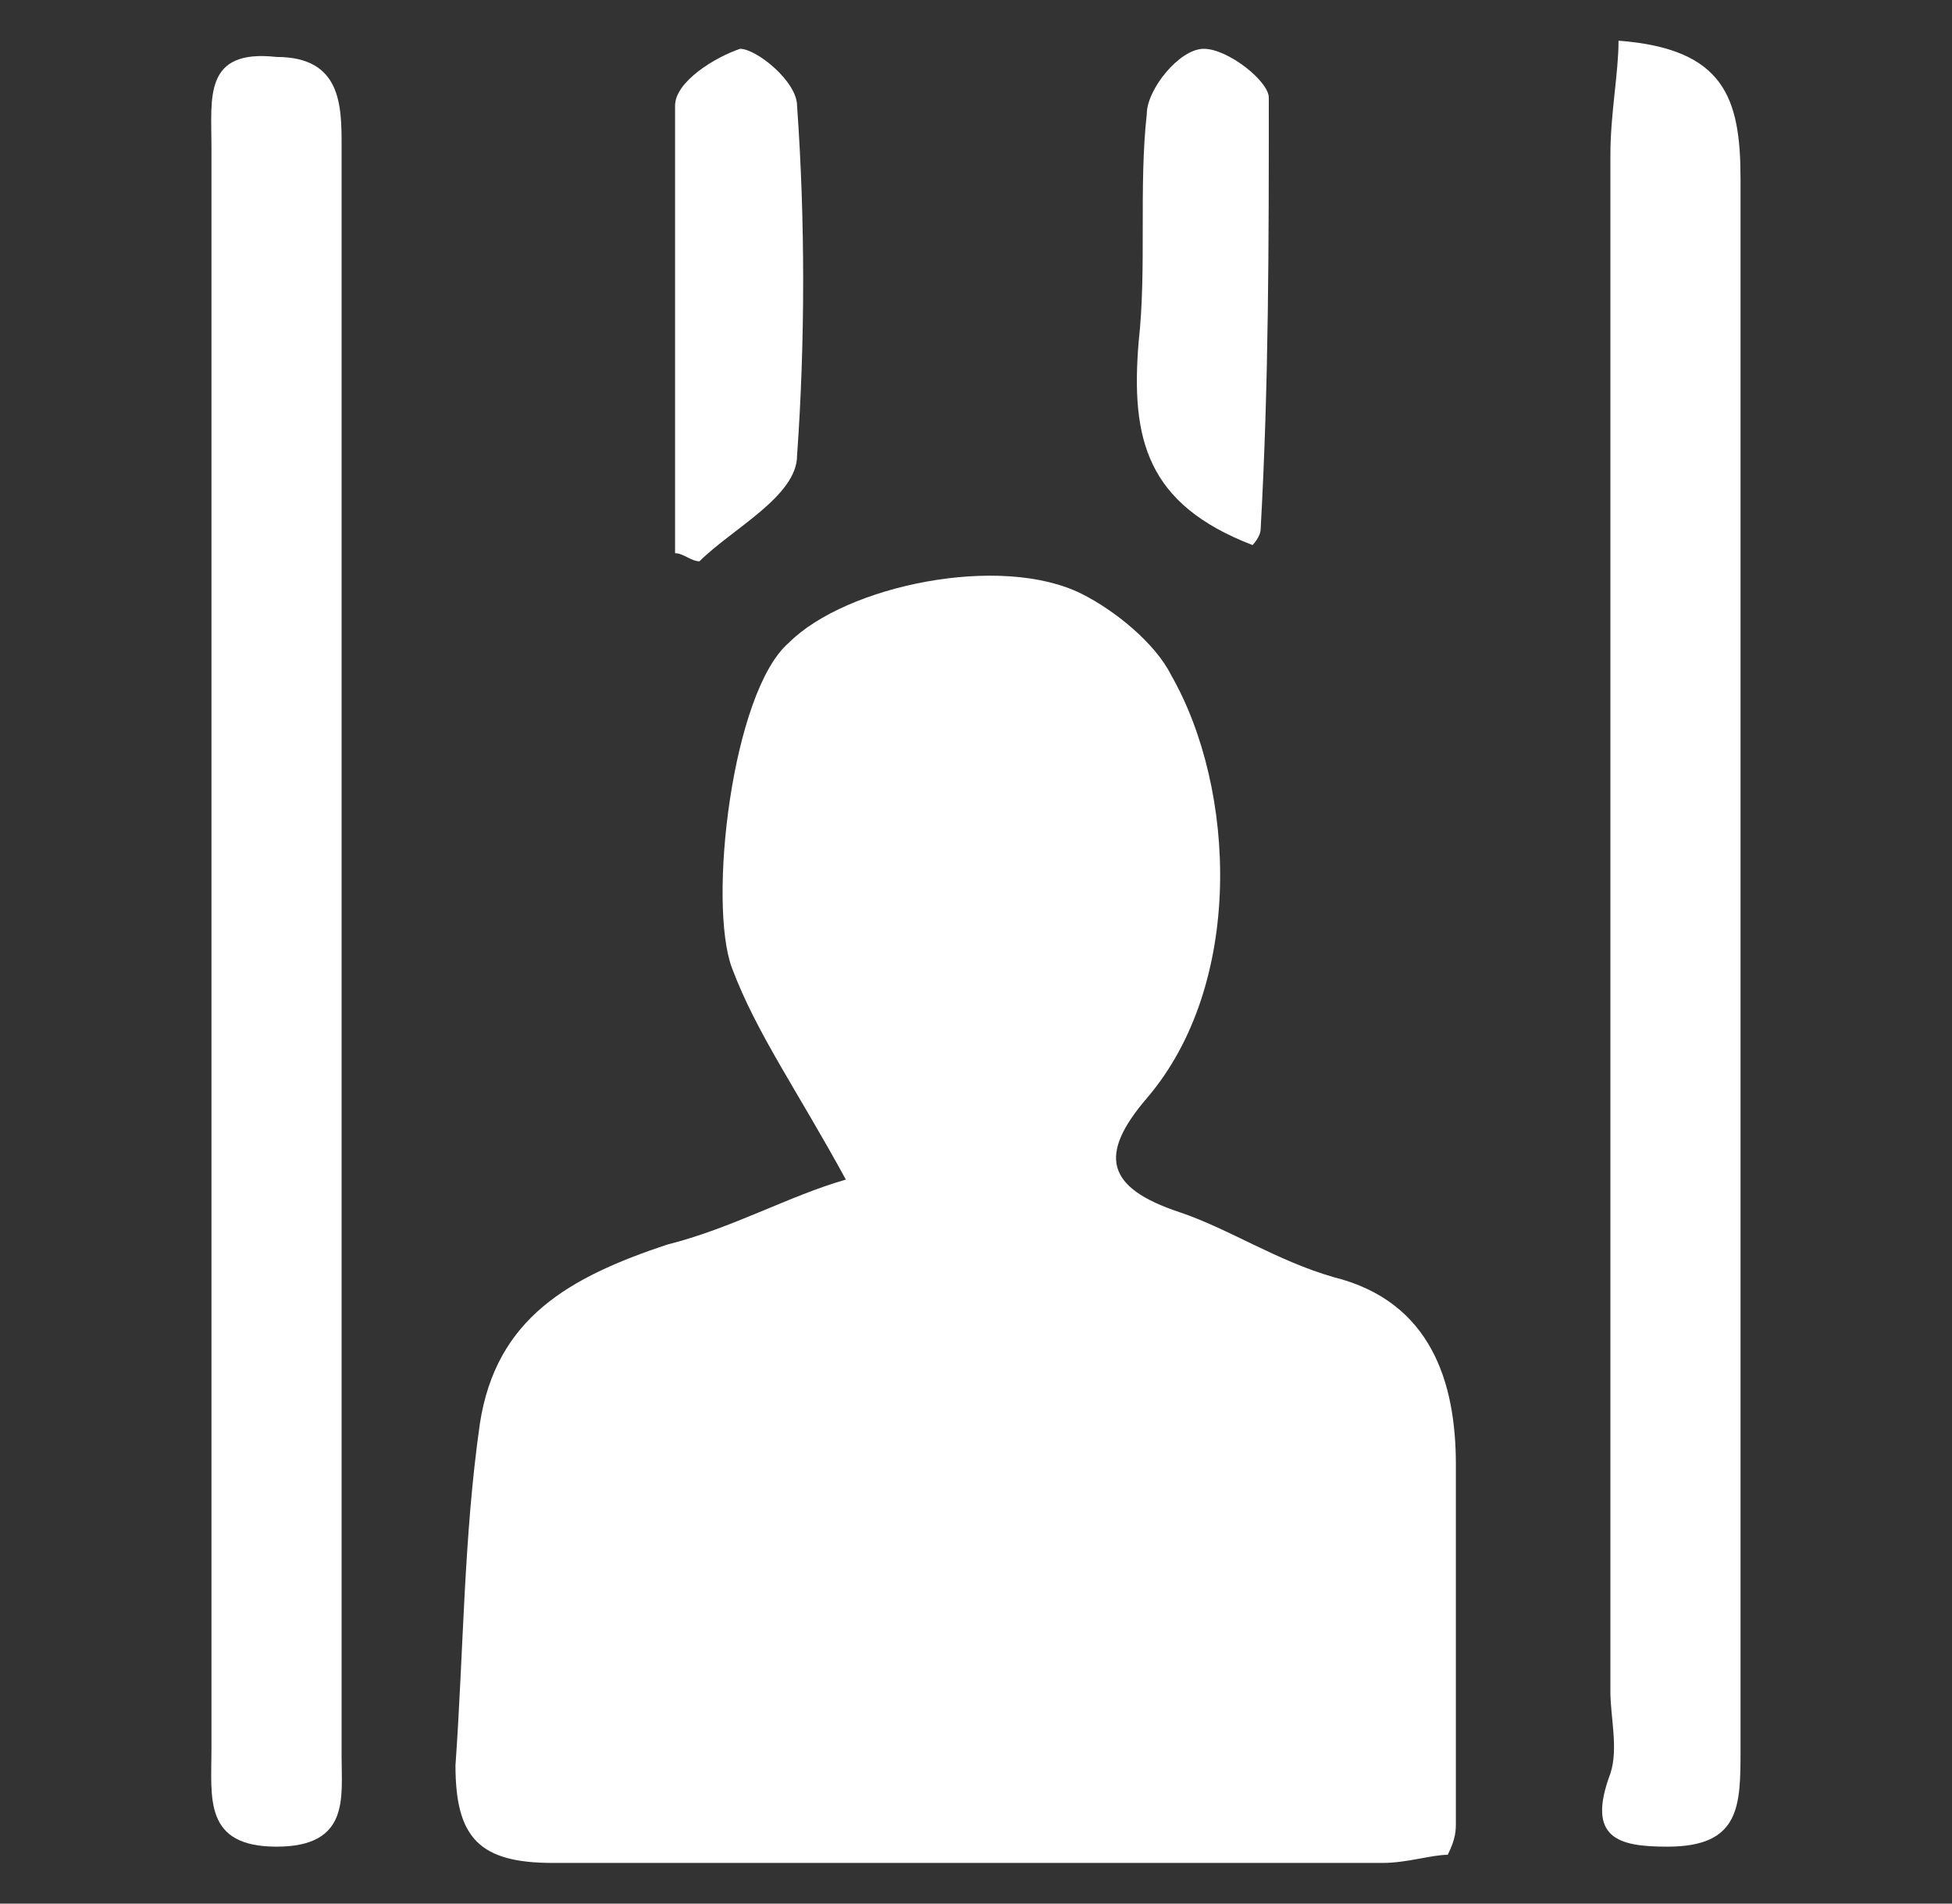 <?xml version="1.0" encoding="utf-8"?>
<!-- Generator: Adobe Illustrator 23.0.1, SVG Export Plug-In . SVG Version: 6.00 Build 0)  -->
<svg version="1.1" id="Capa_1" xmlns="http://www.w3.org/2000/svg" xmlns:xlink="http://www.w3.org/1999/xlink" x="0px" y="0px"
	 viewBox="0 0 24 23.4" style="enable-background:new 0 0 24 23.4;" xml:space="preserve">
<rect x="0" y="0" width="24" height="23.4" fill="#333333" stroke="none"/>
<style type="text/css">
	.st0{fill:#FFFFFF;}
</style>
<g>
	<path class="st0" d="M10.4,14.5c-0.6-1.1-1.1-1.8-1.4-2.6c-0.3-0.8,0-3.4,0.7-4c0.7-0.7,2.6-1.1,3.6-0.6c0.4,0.2,0.9,0.6,1.1,1
		c0.8,1.4,0.9,3.8-0.3,5.2c-0.6,0.7-0.5,1.1,0.4,1.4c0.6,0.2,1.2,0.6,1.9,0.8c1.2,0.3,1.5,1.3,1.5,2.3c0,1.5,0,2.9,0,4.4
		c0,0.1,0,0.2-0.1,0.4c-0.2,0-0.5,0.1-0.8,0.1c-3.4,0-6.8,0-10.2,0c-0.9,0-1.2-0.3-1.2-1.2c0.1-1.4,0.1-2.8,0.3-4.2
		c0.2-1.3,1.1-1.8,2.3-2.2C9,15.1,9.7,14.7,10.4,14.5z"/>
	<path class="st0" d="M19.9,0.5c1.3,0.1,1.5,0.7,1.5,1.7c0,6.5,0,12.9,0,19.3c0,0.7,0,1.2-0.9,1.2c-0.6,0-1-0.1-0.7-0.9
		c0.1-0.3,0-0.7,0-1c0-6.3,0-12.6,0-18.9C19.8,1.4,19.9,0.9,19.9,0.5z"/>
	<path class="st0" d="M2.6,11.5c0-3.2,0-6.5,0-9.7c0-0.6-0.1-1.2,0.8-1.1c0.8,0,0.8,0.6,0.8,1.1c0,6.6,0,13.2,0,19.8
		c0,0.5,0.1,1.1-0.8,1.1c-0.9,0-0.8-0.6-0.8-1.2C2.6,18.2,2.6,14.9,2.6,11.5z"/>
	<path class="st0" d="M8.3,6.8c0-1.8,0-3.7,0-5.5c0-0.3,0.5-0.6,0.8-0.7c0.2,0,0.7,0.4,0.7,0.7c0.1,1.4,0.1,2.9,0,4.3
		C9.8,6.1,9,6.5,8.6,6.9C8.5,6.9,8.4,6.8,8.3,6.8z"/>
	<path class="st0" d="M15.4,6.7c-1.3-0.5-1.5-1.3-1.4-2.5c0.1-0.9,0-1.9,0.1-2.8c0-0.3,0.4-0.8,0.7-0.8c0.3,0,0.8,0.4,0.8,0.6
		c0,1.8,0,3.5-0.1,5.3C15.5,6.6,15.4,6.7,15.4,6.7z"/>
</g>
</svg>
